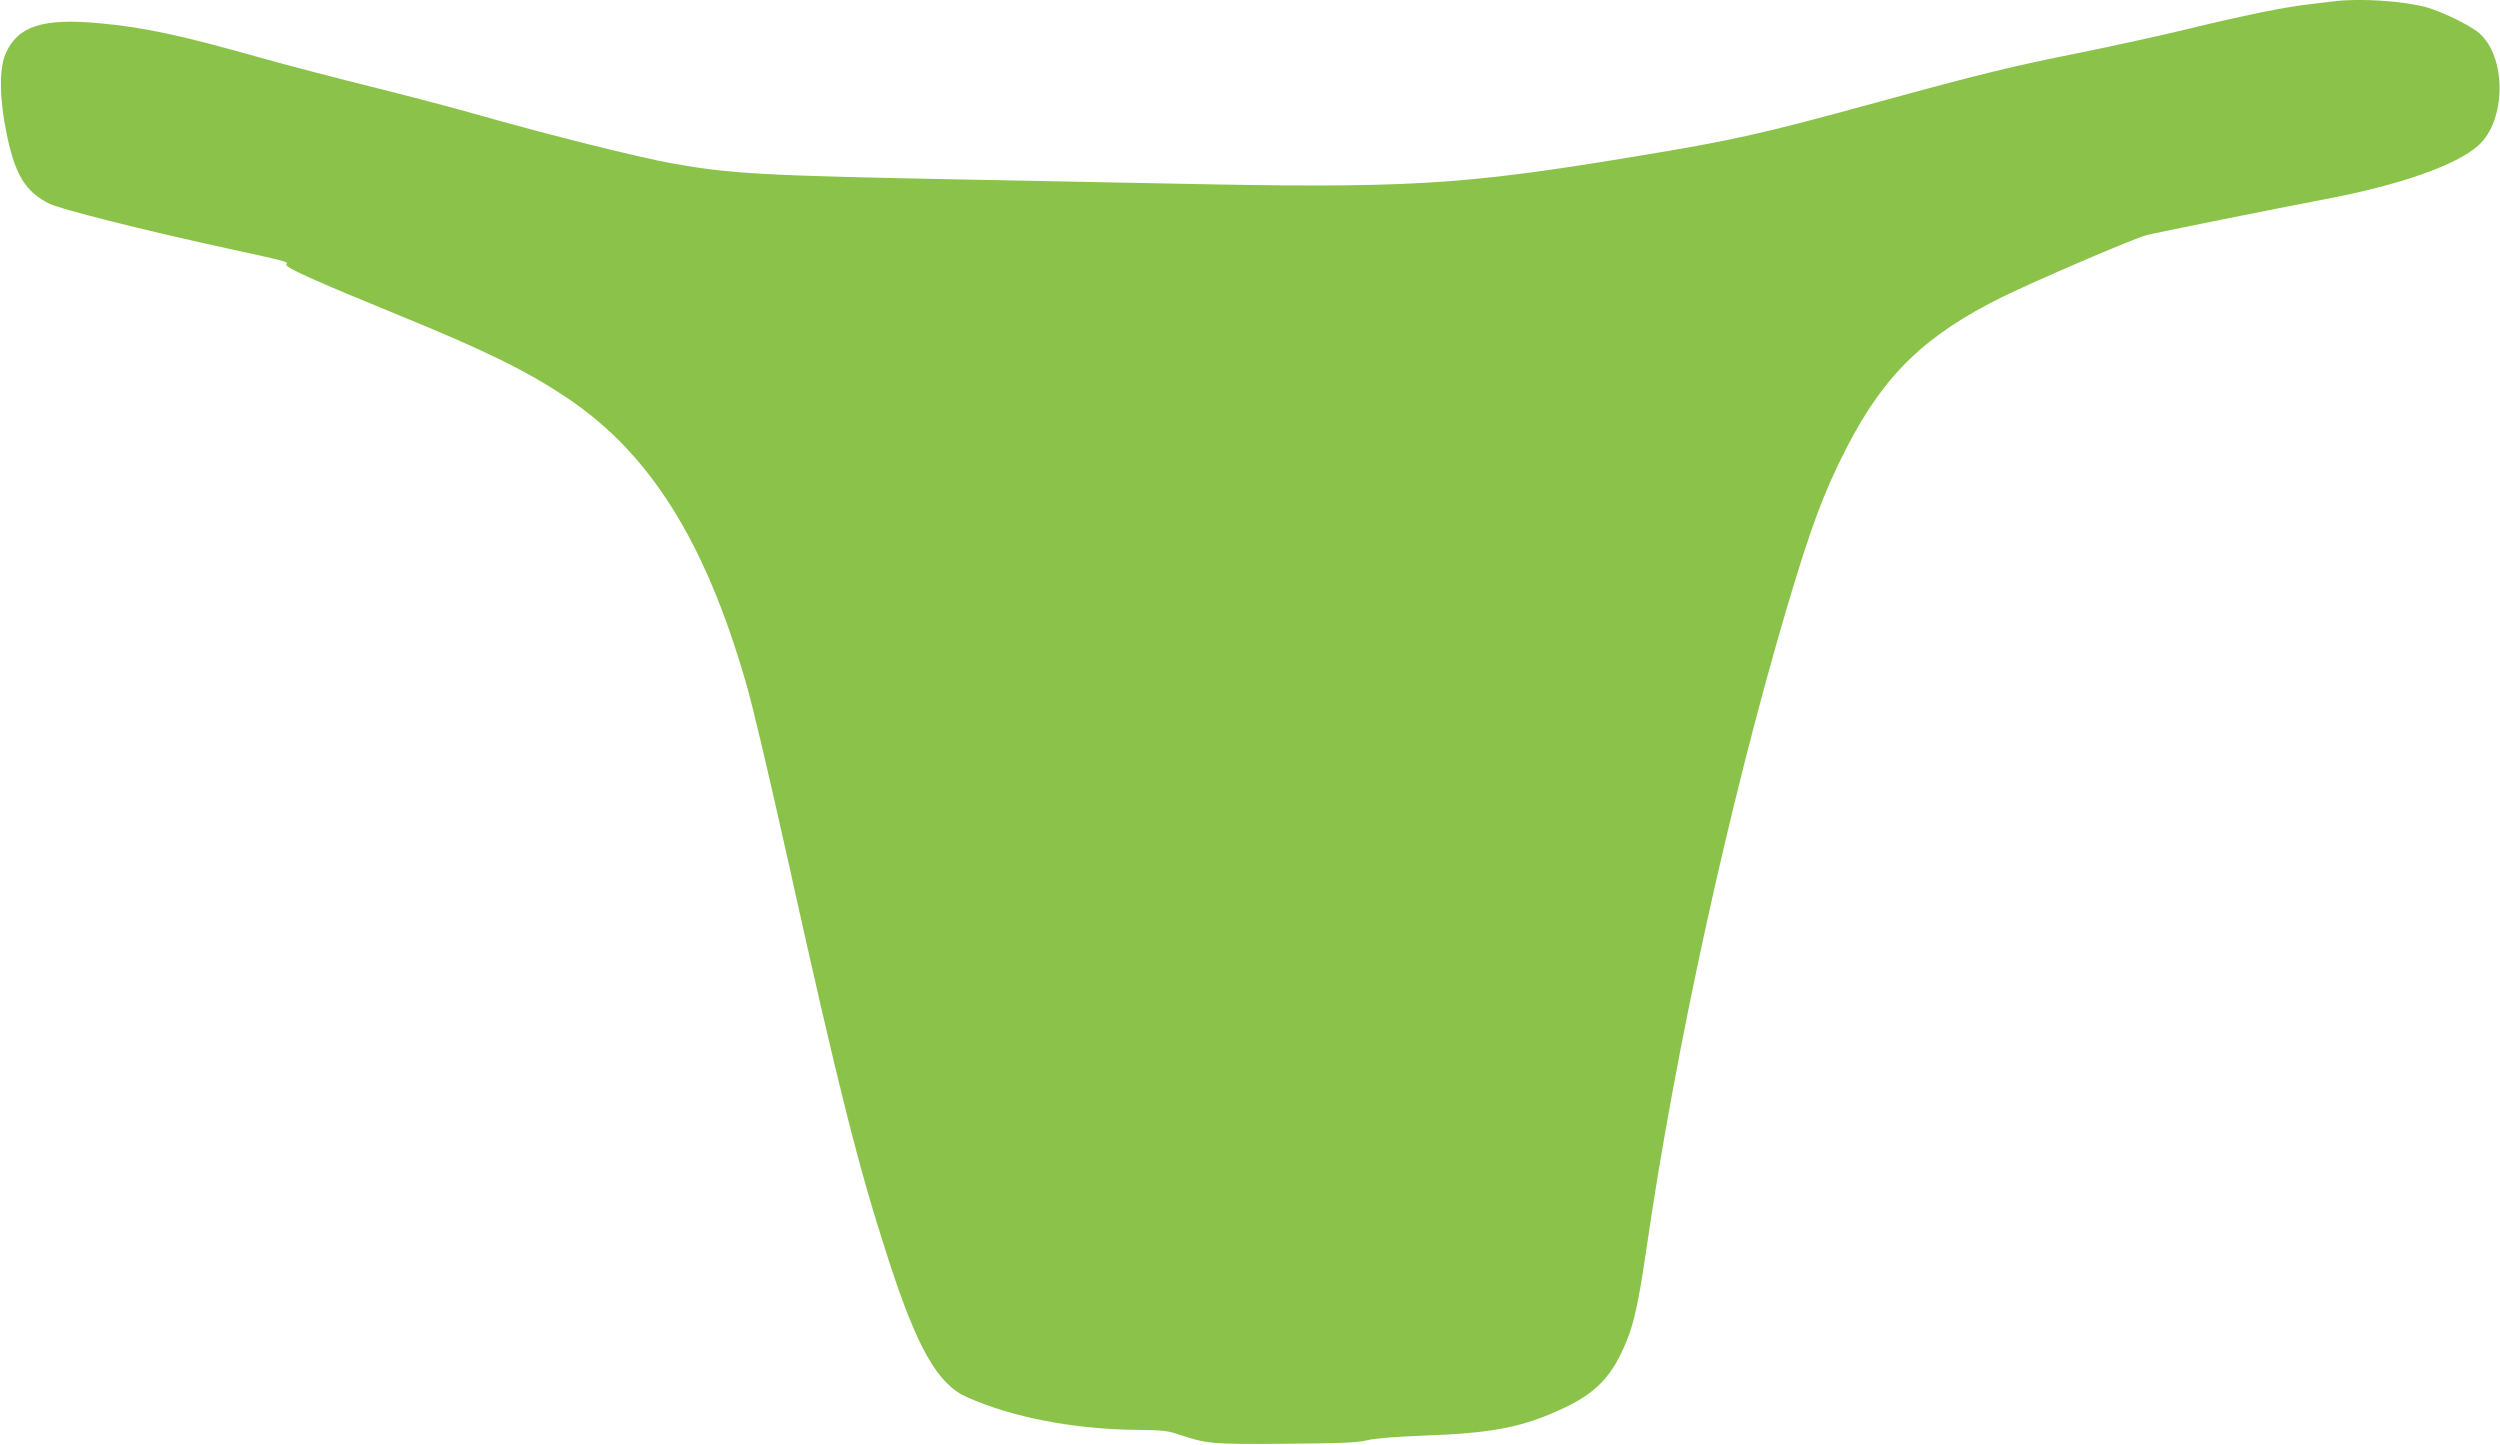 <?xml version="1.0" standalone="no"?>
<!DOCTYPE svg PUBLIC "-//W3C//DTD SVG 20010904//EN"
 "http://www.w3.org/TR/2001/REC-SVG-20010904/DTD/svg10.dtd">
<svg version="1.0" xmlns="http://www.w3.org/2000/svg"
 width="1280pt" height="740pt" viewBox="0 0 1280 740"
 preserveAspectRatio="xMidYMid meet">
<g transform="translate(0,740) scale(0.1,-0.1)"
fill="#8bc34a" stroke="none">
<path d="M11955 7394 c-16 -2 -73 -9 -125 -15 -133 -15 -343 -58 -635 -129
-137 -33 -383 -87 -546 -120 -342 -68 -518 -111 -1046 -256 -596 -163 -730
-193 -1248 -278 -878 -145 -1154 -161 -2355 -136 -256 5 -715 14 -1020 20
-1085 21 -1235 29 -1547 85 -169 31 -611 141 -978 245 -137 39 -385 104 -550
145 -166 41 -415 106 -555 145 -433 122 -606 159 -840 181 -291 27 -419 -14
-481 -155 -34 -75 -32 -235 5 -411 43 -210 97 -298 219 -358 61 -29 467 -132
902 -227 335 -73 318 -69 311 -85 -5 -15 146 -83 579 -260 442 -181 650 -283
855 -420 426 -284 709 -733 919 -1460 36 -123 116 -464 221 -935 254 -1145
357 -1552 507 -2013 148 -459 254 -645 405 -711 235 -104 548 -164 870 -167
125 -1 158 -4 215 -24 144 -48 166 -50 543 -47 281 2 369 5 420 18 42 10 148
18 295 24 346 12 504 43 710 140 147 69 226 143 290 270 64 129 89 231 135
548 149 1025 423 2277 715 3267 125 423 193 606 311 835 192 373 403 576 799
771 178 87 672 299 735 315 60 15 642 132 914 184 385 73 673 174 786 276 142
128 144 451 4 574 -47 41 -200 115 -279 135 -124 31 -331 44 -460 29z"/>
</g>
</svg>
